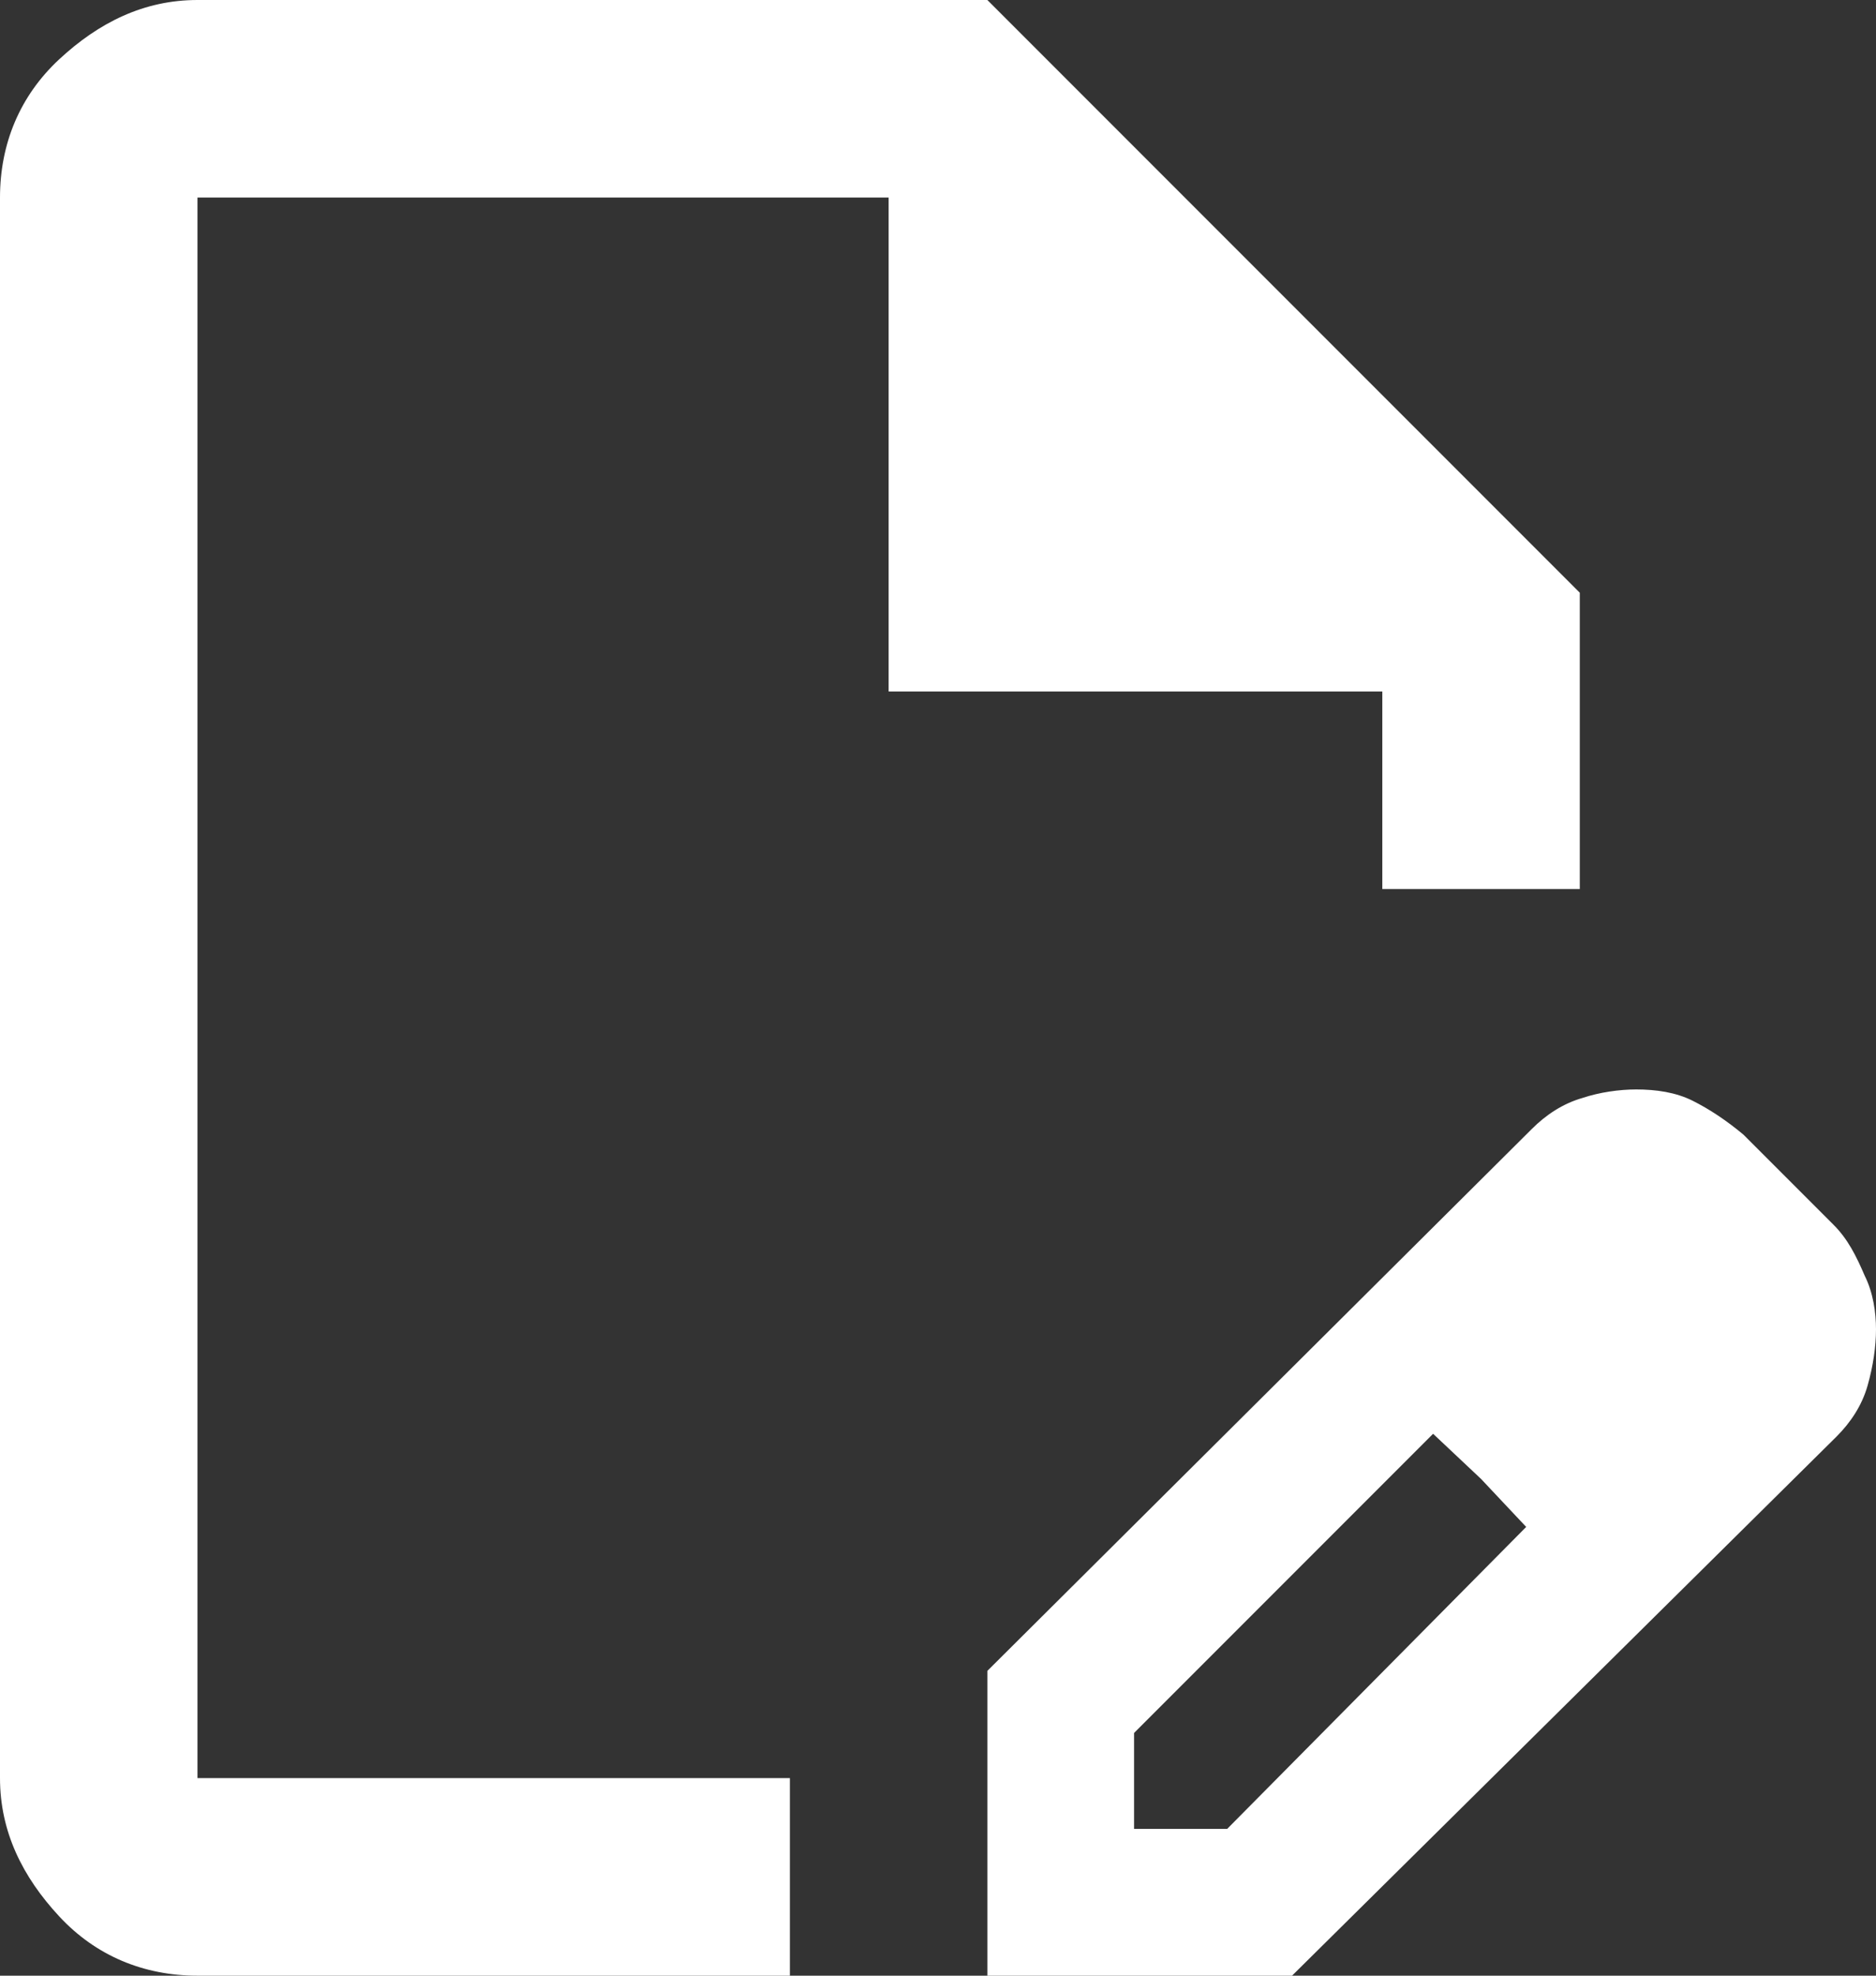 <?xml version="1.0" encoding="UTF-8"?>
<svg xmlns="http://www.w3.org/2000/svg" xmlns:xlink="http://www.w3.org/1999/xlink" version="1.1" id="Ebene_1" x="0px" y="0px" viewBox="0 0 66.5 70" xml:space="preserve">
<rect x="0" y="0" width="66.5" height="70" fill="#333333" stroke="none"/>
<g>
	<path fill="#FFFFFF" d="M35,70V59.2L54.3,40c0.5-0.5,1.1-0.9,1.8-1.1c0.6-0.2,1.3-0.3,1.9-0.3c0.7,0,1.4,0.1,2,0.4   c0.6,0.3,1.2,0.7,1.8,1.2l3.2,3.2c0.5,0.5,0.8,1.1,1.1,1.8c0.3,0.6,0.4,1.3,0.4,1.9s-0.1,1.3-0.3,2c-0.2,0.7-0.6,1.3-1.1,1.8   L45.8,70H35z M40.2,64.8h3.3l10.6-10.7l-1.6-1.7l-1.7-1.6L40.2,61.4V64.8z M7,70c-1.9,0-3.6-0.7-4.9-2.1S0,64.9,0,63V7   c0-1.9,0.7-3.6,2.1-4.9S5.1,0,7,0h28l21,21v10.5h-7v-7H31.5V7H7v56h21v7H7z"></path>
</g>
</svg>
